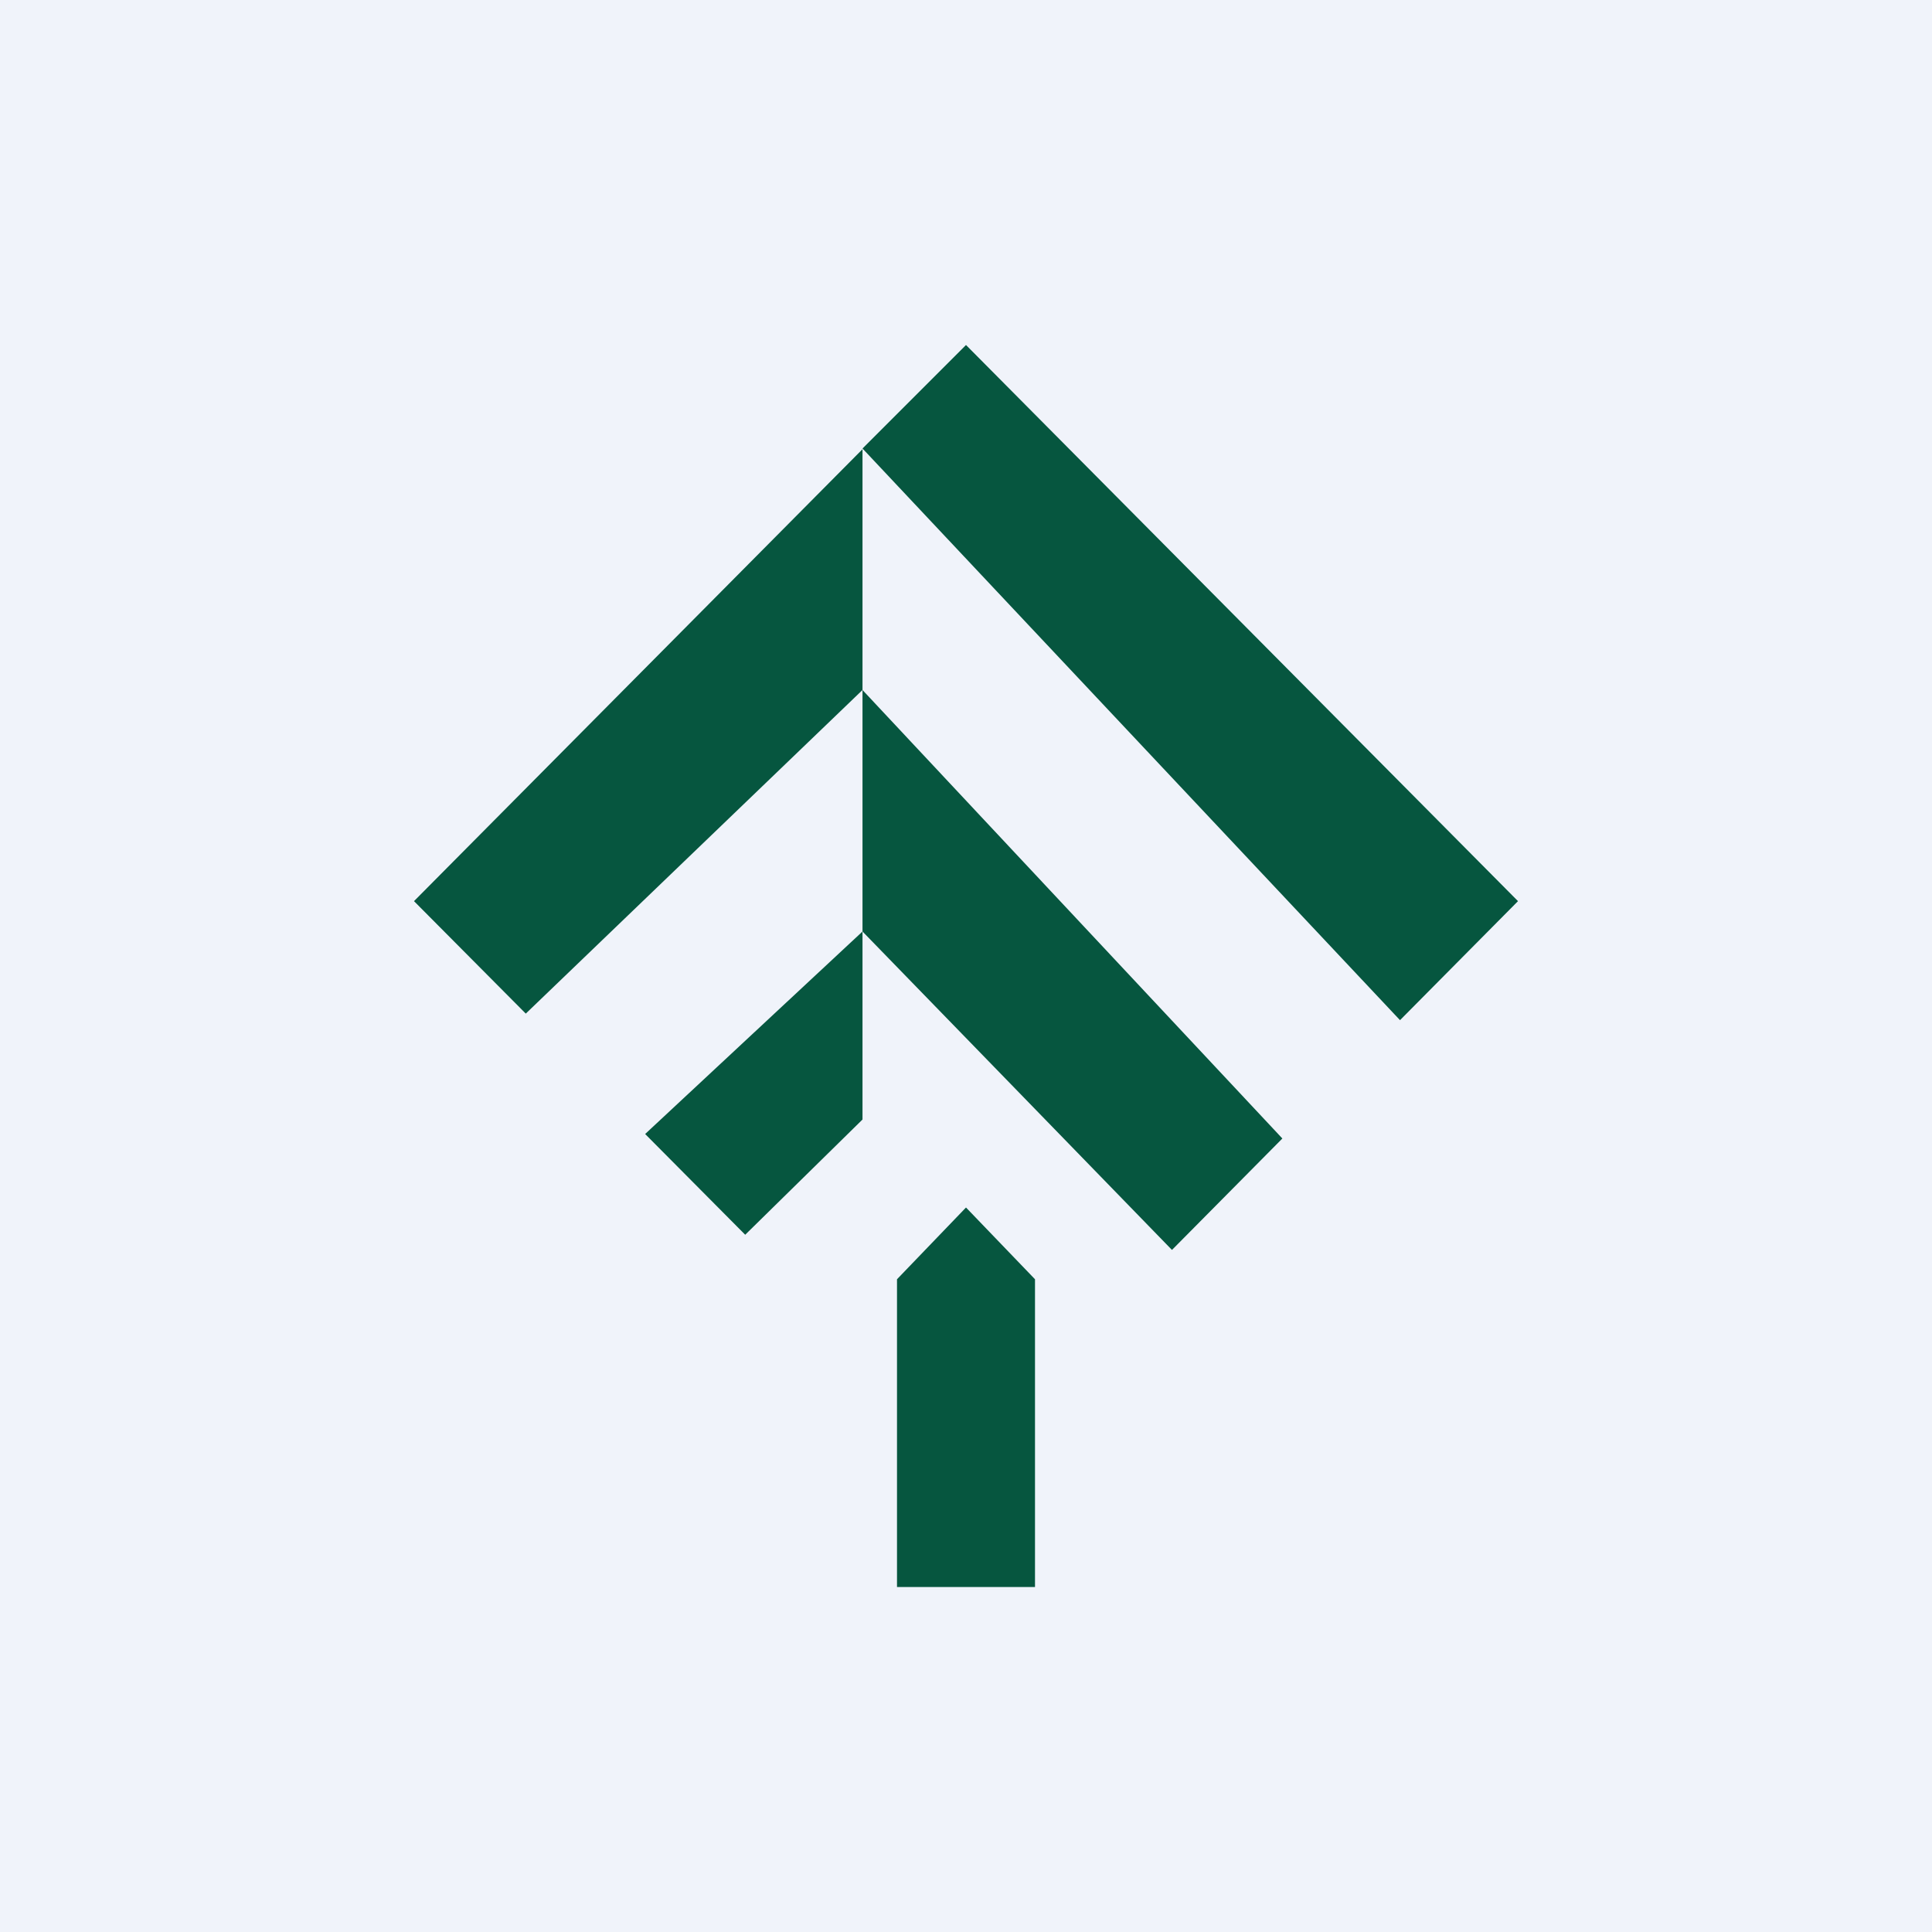<!-- by Anonymous --><svg width="56" height="56" viewBox="0 0 56 56" xmlns="http://www.w3.org/2000/svg"><path fill="#F0F3FA" d="M0 0h56v56H0z"/><path d="M26 37.08 28 35l2 2.08V46h-4v-8.92ZM28 10l16 16.12-3.42 3.45L25 13 28 10Zm-3 3.02V20l-9.76 9.38L12 26.12l13-13.1ZM25 27v-7l12.17 13-3.2 3.23L25 27Zm0 5.45V27l-6.3 5.87 2.9 2.92 3.4-3.34Z" fill="#06563F"/></svg>